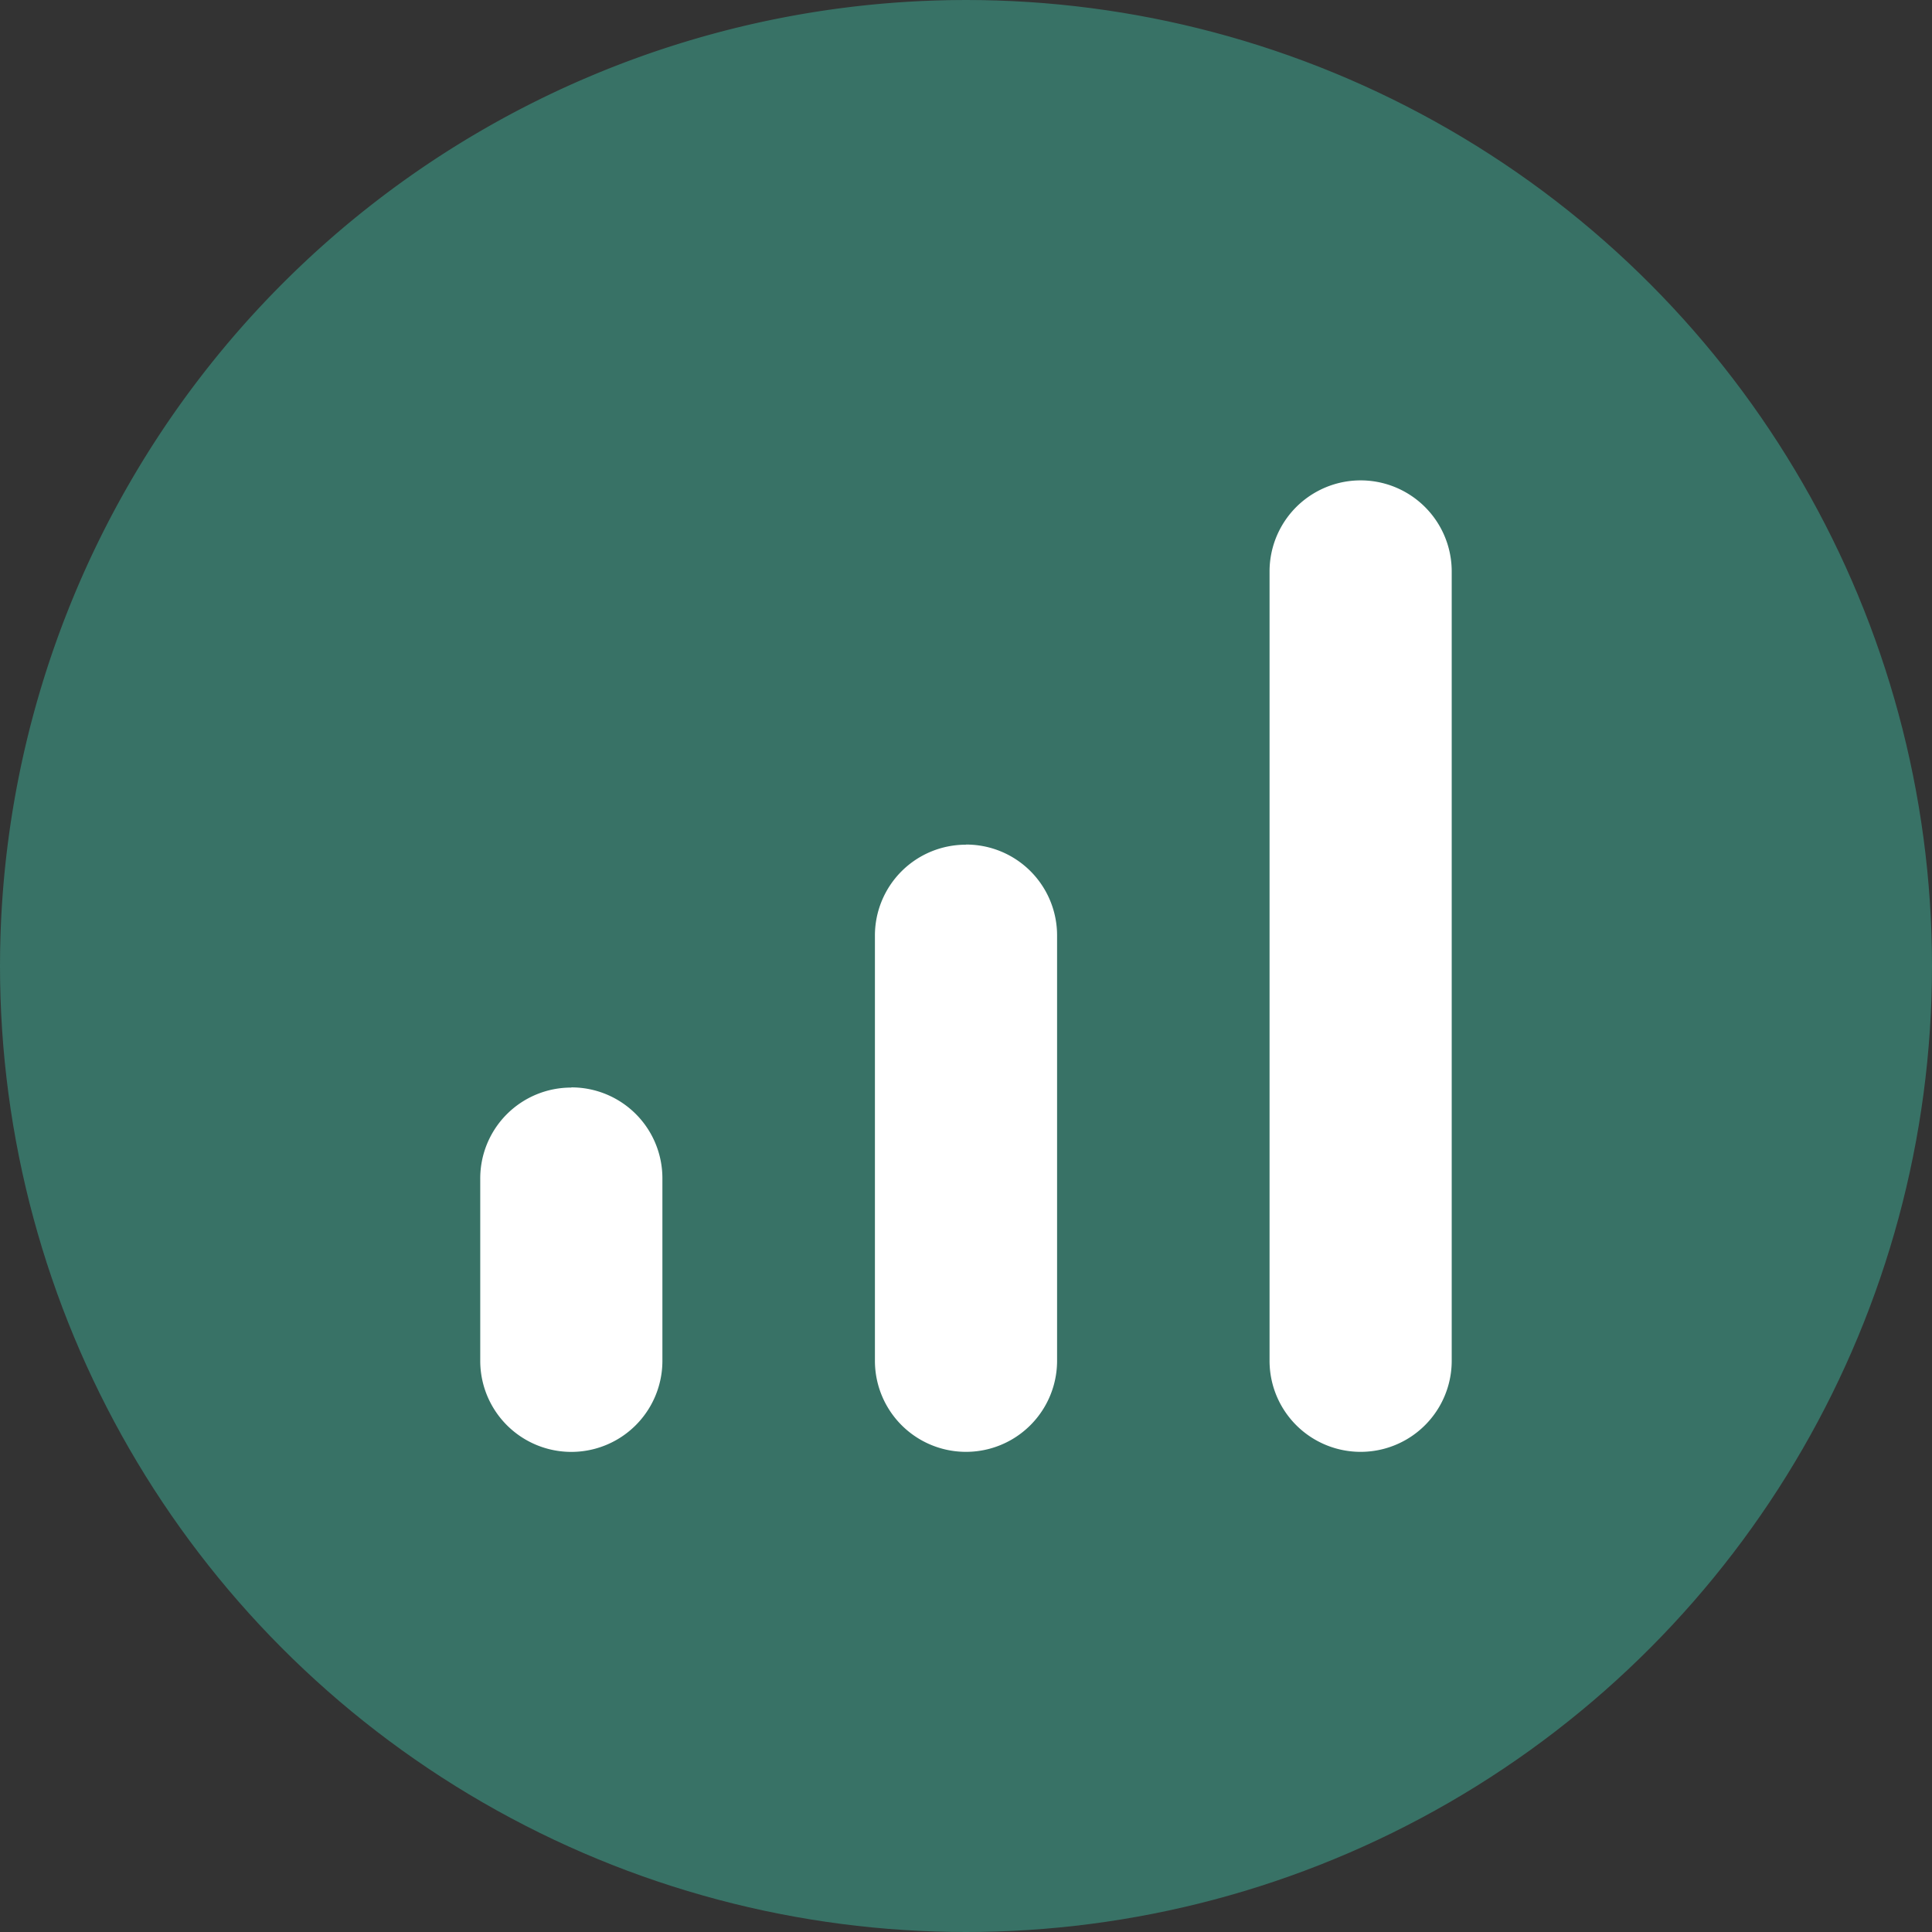 <svg xmlns="http://www.w3.org/2000/svg" xmlns:xlink="http://www.w3.org/1999/xlink" viewBox="0 0 42 42">
  <rect x="0" y="0" width="42" height="42" fill="#333333" stroke="none"/>
  <defs>
    <clipPath id="clip-path">
      <circle id="楕円形_27" data-name="楕円形 27" cx="21" cy="21" r="21" fill="#387266"/>
    </clipPath>
  </defs>
  <g id="icon-attracting_gr" transform="translate(-984 -1040)">
    <g id="マスクグループ_9" data-name="マスクグループ 9" transform="translate(984 1040)" clip-path="url(#clip-path)">
      <path id="パス_41" data-name="パス 41" d="M21.008,0A21.008,21.008,0,1,1,0,21.008,21.008,21.008,0,0,1,21.008,0Z" fill="#387266"/>
    </g>
    <path id="signal-solid-full" d="M109.119,119.5a1.98,1.98,0,1,0-3.96,0v17.159a1.98,1.98,0,1,0,3.96,0Zm-10.559,5.94a1.975,1.975,0,0,0-1.98,1.98v9.239a1.98,1.98,0,1,0,3.96,0v-9.239A1.975,1.975,0,0,0,98.559,125.437Zm-8.579,5.28A1.975,1.975,0,0,0,88,132.7v3.96a1.98,1.98,0,1,0,3.96,0V132.7A1.975,1.975,0,0,0,89.98,130.716Z" transform="translate(906.44 932.923)" fill="#fff"/>
  </g>
</svg>
